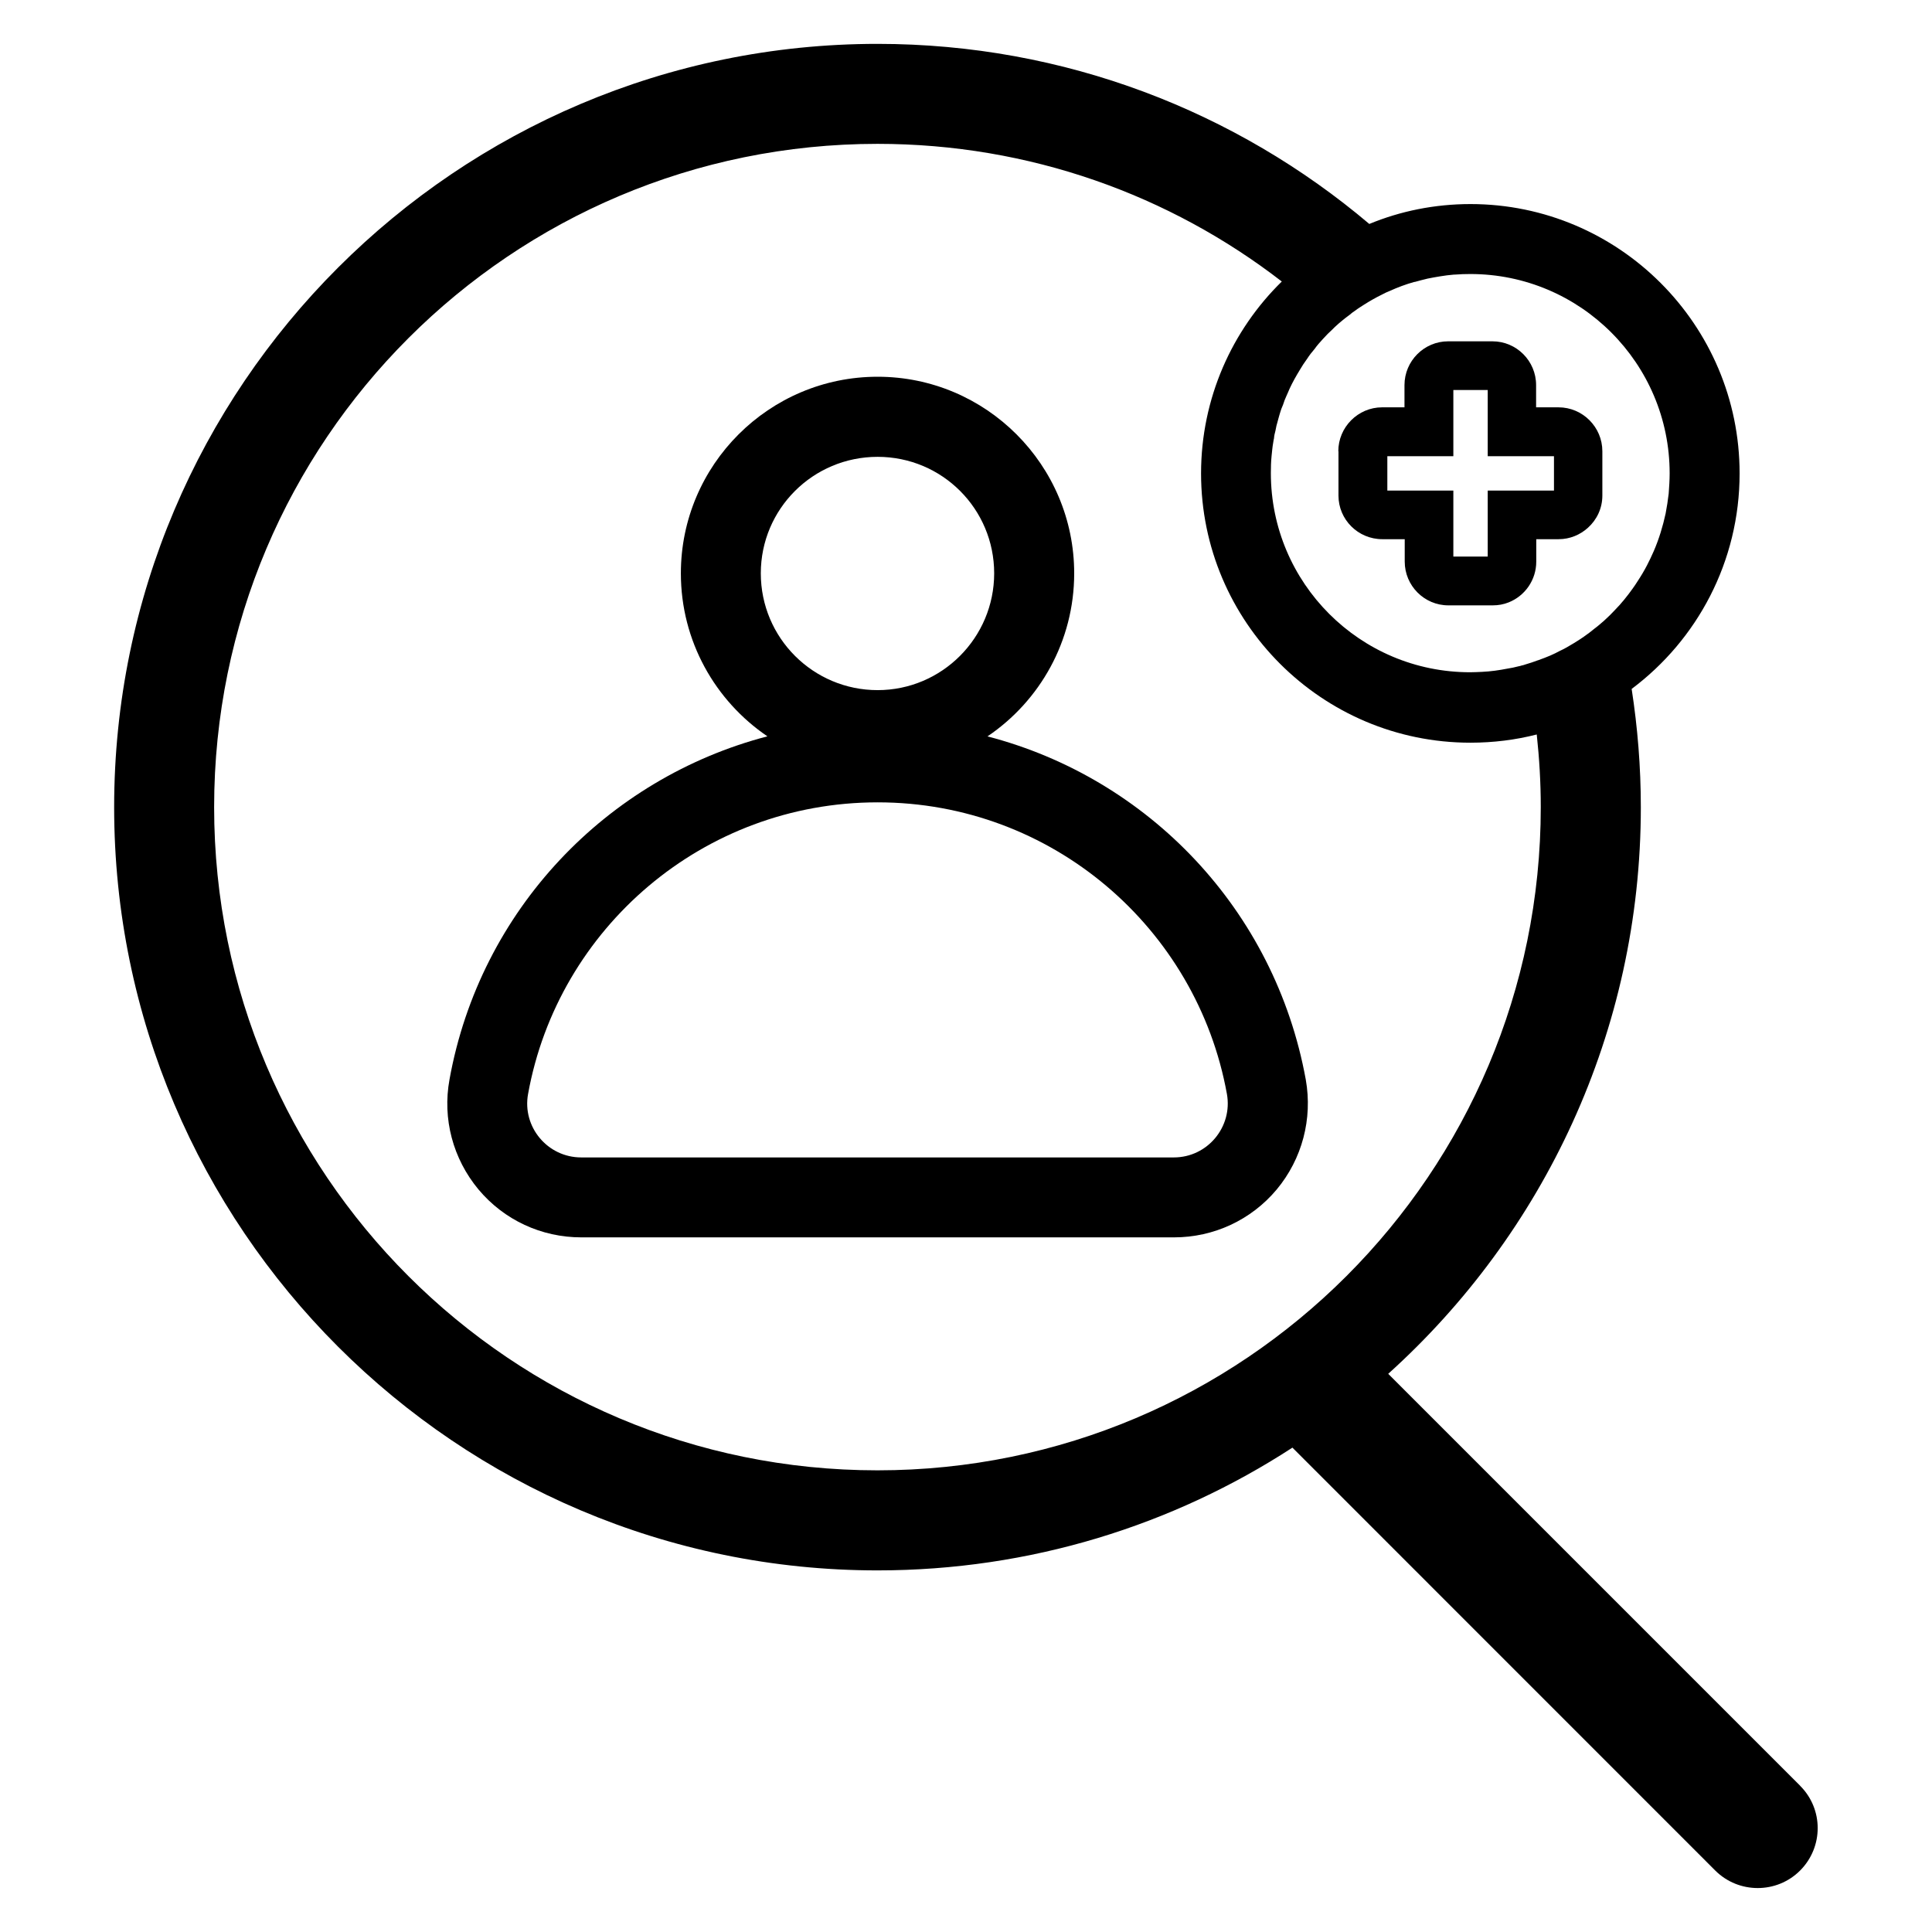 <svg width="24" height="24" viewBox="0 0 24 24" fill="none" xmlns="http://www.w3.org/2000/svg">
<path d="M12.268 9.147C12.917 8.708 13.344 7.964 13.344 7.122C13.344 5.776 12.249 4.68 10.902 4.68C9.555 4.68 8.458 5.775 8.458 7.122C8.458 7.964 8.885 8.707 9.533 9.147C7.539 9.668 5.964 11.303 5.584 13.409C5.494 13.899 5.627 14.395 5.944 14.776C6.262 15.156 6.726 15.371 7.221 15.371H14.584C15.077 15.371 15.542 15.156 15.86 14.776C16.176 14.396 16.307 13.899 16.221 13.412C15.838 11.303 14.264 9.667 12.268 9.148V9.147ZM9.451 7.122C9.451 6.323 10.099 5.675 10.902 5.675C11.705 5.675 12.35 6.323 12.35 7.122C12.35 7.922 11.701 8.573 10.902 8.573C10.102 8.573 9.451 7.925 9.451 7.122ZM14.582 14.378H7.22C6.801 14.378 6.485 13.998 6.56 13.589C6.932 11.53 8.736 9.967 10.902 9.967C13.068 9.967 14.868 11.53 15.241 13.589C15.315 13.998 15 14.378 14.582 14.378Z" fill="black"/>
<path d="M22.361 22.182L17.245 17.066C19.17 15.33 20.383 12.818 20.383 10.027C20.383 9.527 20.343 9.038 20.269 8.558C21.083 7.949 21.61 6.976 21.61 5.881C21.61 4.035 20.11 2.535 18.267 2.535C17.822 2.535 17.397 2.622 17.01 2.782C15.359 1.385 13.226 0.545 10.901 0.545C5.672 0.545 1.418 4.798 1.418 10.027C1.418 15.256 5.672 19.508 10.901 19.508C12.801 19.508 14.572 18.947 16.055 17.983L21.308 23.237C21.454 23.382 21.644 23.454 21.835 23.454C22.025 23.454 22.216 23.382 22.361 23.237C22.653 22.945 22.653 22.473 22.361 22.183V22.182ZM17.573 3.503C17.625 3.488 17.68 3.474 17.734 3.461C17.786 3.451 17.835 3.441 17.888 3.433C17.947 3.423 18.005 3.416 18.064 3.411H18.076C18.139 3.406 18.2 3.404 18.265 3.404C19.631 3.404 20.741 4.514 20.741 5.88C20.741 5.964 20.735 6.048 20.729 6.133C20.719 6.215 20.707 6.297 20.691 6.379C20.656 6.54 20.609 6.694 20.545 6.843C20.517 6.906 20.49 6.965 20.46 7.022C20.425 7.089 20.386 7.155 20.343 7.22C20.323 7.25 20.304 7.282 20.281 7.312C20.214 7.406 20.14 7.498 20.059 7.58C20.059 7.582 20.057 7.582 20.057 7.582C20.02 7.622 19.983 7.659 19.944 7.694C19.938 7.7 19.934 7.704 19.928 7.709C19.891 7.741 19.852 7.776 19.811 7.806C19.766 7.843 19.721 7.878 19.674 7.91C19.631 7.939 19.59 7.967 19.547 7.992C19.49 8.027 19.435 8.059 19.376 8.086C19.339 8.106 19.299 8.126 19.259 8.143C19.212 8.163 19.163 8.182 19.112 8.2C19.11 8.202 19.107 8.202 19.105 8.202C19.052 8.222 19.001 8.239 18.946 8.255C18.93 8.26 18.919 8.265 18.903 8.267C18.891 8.272 18.878 8.274 18.864 8.277C18.819 8.289 18.772 8.299 18.725 8.306C18.623 8.326 18.519 8.341 18.411 8.346C18.362 8.348 18.312 8.351 18.262 8.351C16.896 8.351 15.787 7.243 15.787 5.877C15.787 5.805 15.789 5.733 15.796 5.664C15.802 5.609 15.806 5.554 15.816 5.5C15.818 5.482 15.822 5.465 15.826 5.445C15.828 5.413 15.836 5.38 15.844 5.351C15.851 5.308 15.861 5.268 15.873 5.229C15.881 5.197 15.891 5.164 15.9 5.133C15.91 5.098 15.922 5.063 15.938 5.029C15.95 4.989 15.965 4.952 15.982 4.915C15.995 4.885 16.008 4.858 16.02 4.828C16.057 4.748 16.1 4.672 16.147 4.595C16.174 4.548 16.204 4.503 16.237 4.458C16.266 4.413 16.296 4.374 16.331 4.334C16.36 4.292 16.395 4.254 16.43 4.215C16.47 4.17 16.515 4.125 16.558 4.086L16.583 4.061C16.64 4.008 16.7 3.959 16.764 3.912C16.786 3.892 16.811 3.874 16.837 3.857C16.869 3.832 16.906 3.81 16.941 3.787C17.015 3.74 17.09 3.697 17.17 3.658C17.199 3.642 17.229 3.628 17.262 3.615C17.361 3.57 17.465 3.531 17.573 3.501V3.503ZM2.66 10.027C2.66 5.475 6.351 1.787 10.901 1.787C12.791 1.787 14.533 2.423 15.923 3.497C15.305 4.102 14.92 4.948 14.92 5.881C14.92 7.726 16.421 9.226 18.266 9.226C18.552 9.226 18.828 9.191 19.09 9.124C19.122 9.42 19.14 9.72 19.14 10.025C19.14 14.576 15.451 18.265 10.9 18.265C6.349 18.265 2.66 14.577 2.66 10.027Z" fill="black"/>
<path d="M16.627 5.605V6.157C16.627 6.454 16.87 6.698 17.171 6.698H17.45V6.976C17.45 7.276 17.693 7.52 17.992 7.52H18.543C18.613 7.52 18.679 7.508 18.741 7.483C18.942 7.403 19.084 7.207 19.084 6.976V6.698H19.362C19.503 6.698 19.63 6.643 19.726 6.556C19.836 6.457 19.905 6.315 19.905 6.157V5.605C19.905 5.307 19.662 5.06 19.36 5.06H19.082V4.784C19.082 4.484 18.839 4.24 18.54 4.24H17.989C17.692 4.24 17.447 4.483 17.447 4.784V5.06H17.169C16.869 5.06 16.625 5.307 16.625 5.605H16.627ZM17.234 5.667H18.054V4.845H18.481V5.667H19.304V6.094H18.481V6.914H18.054V6.094H17.234V5.667Z" fill="black"/>
</svg>
